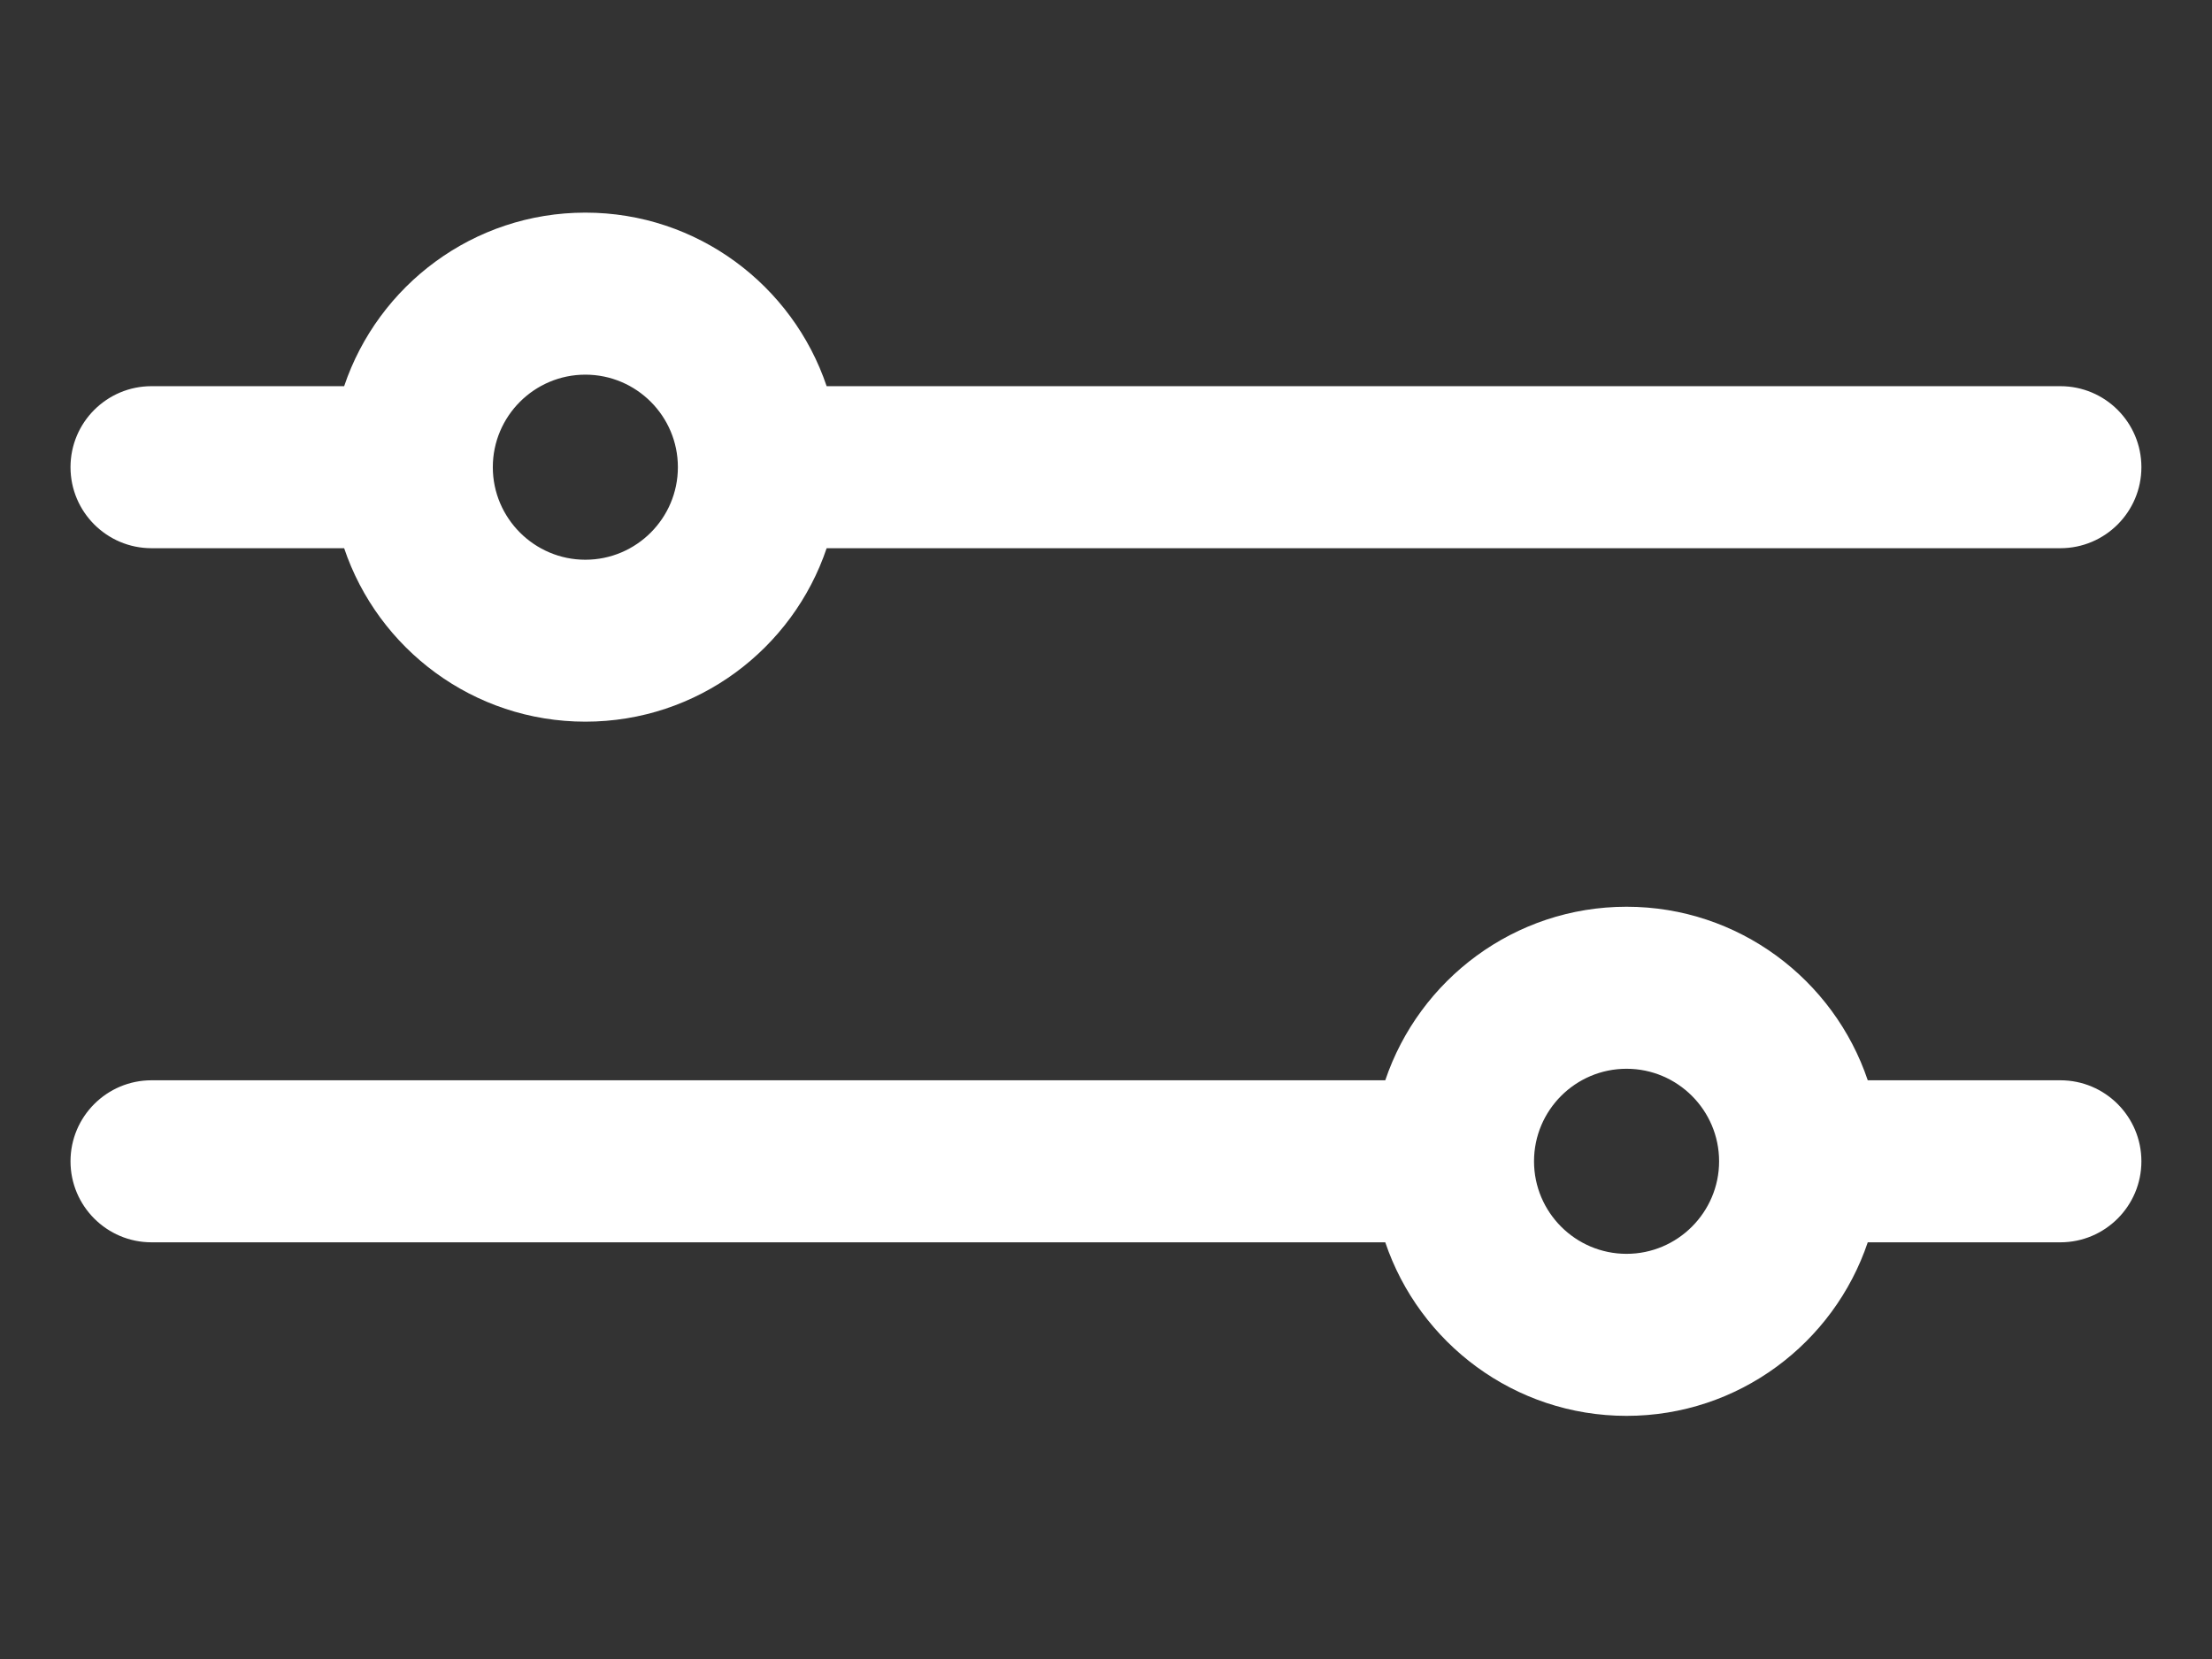 <svg width="24" height="18" viewBox="0 0 24 18" fill="none" xmlns="http://www.w3.org/2000/svg">
<rect x="0" y="0" width="24" height="18" fill="#333333" stroke="none"/>
<path d="M22.355 4.19H8.969C8.601 3.097 7.567 2.307 6.351 2.307C5.135 2.307 4.102 3.097 3.734 4.19H1.644C1.159 4.19 0.765 4.583 0.765 5.069C0.765 5.554 1.159 5.948 1.644 5.948H3.734C4.102 7.041 5.136 7.83 6.351 7.83C7.567 7.83 8.601 7.041 8.969 5.948H22.355C22.84 5.948 23.234 5.554 23.234 5.069C23.234 4.583 22.84 4.19 22.355 4.19ZM6.351 6.073C5.798 6.073 5.347 5.622 5.347 5.069C5.347 4.515 5.798 4.065 6.351 4.065C6.905 4.065 7.355 4.515 7.355 5.069C7.355 5.622 6.905 6.073 6.351 6.073Z" fill="white"/>
<path d="M22.355 11.721H20.265C19.897 10.628 18.863 9.838 17.648 9.838C16.432 9.838 15.399 10.628 15.03 11.721H1.644C1.159 11.721 0.765 12.115 0.765 12.6C0.765 13.085 1.159 13.479 1.644 13.479H15.03C15.399 14.572 16.432 15.362 17.648 15.362C18.863 15.362 19.897 14.572 20.265 13.479H22.355C22.84 13.479 23.234 13.085 23.234 12.6C23.234 12.115 22.84 11.721 22.355 11.721ZM17.648 13.604C17.094 13.604 16.644 13.153 16.644 12.6C16.644 12.046 17.094 11.596 17.648 11.596C18.201 11.596 18.652 12.046 18.652 12.6C18.652 13.153 18.201 13.604 17.648 13.604Z" fill="white"/>
</svg>
